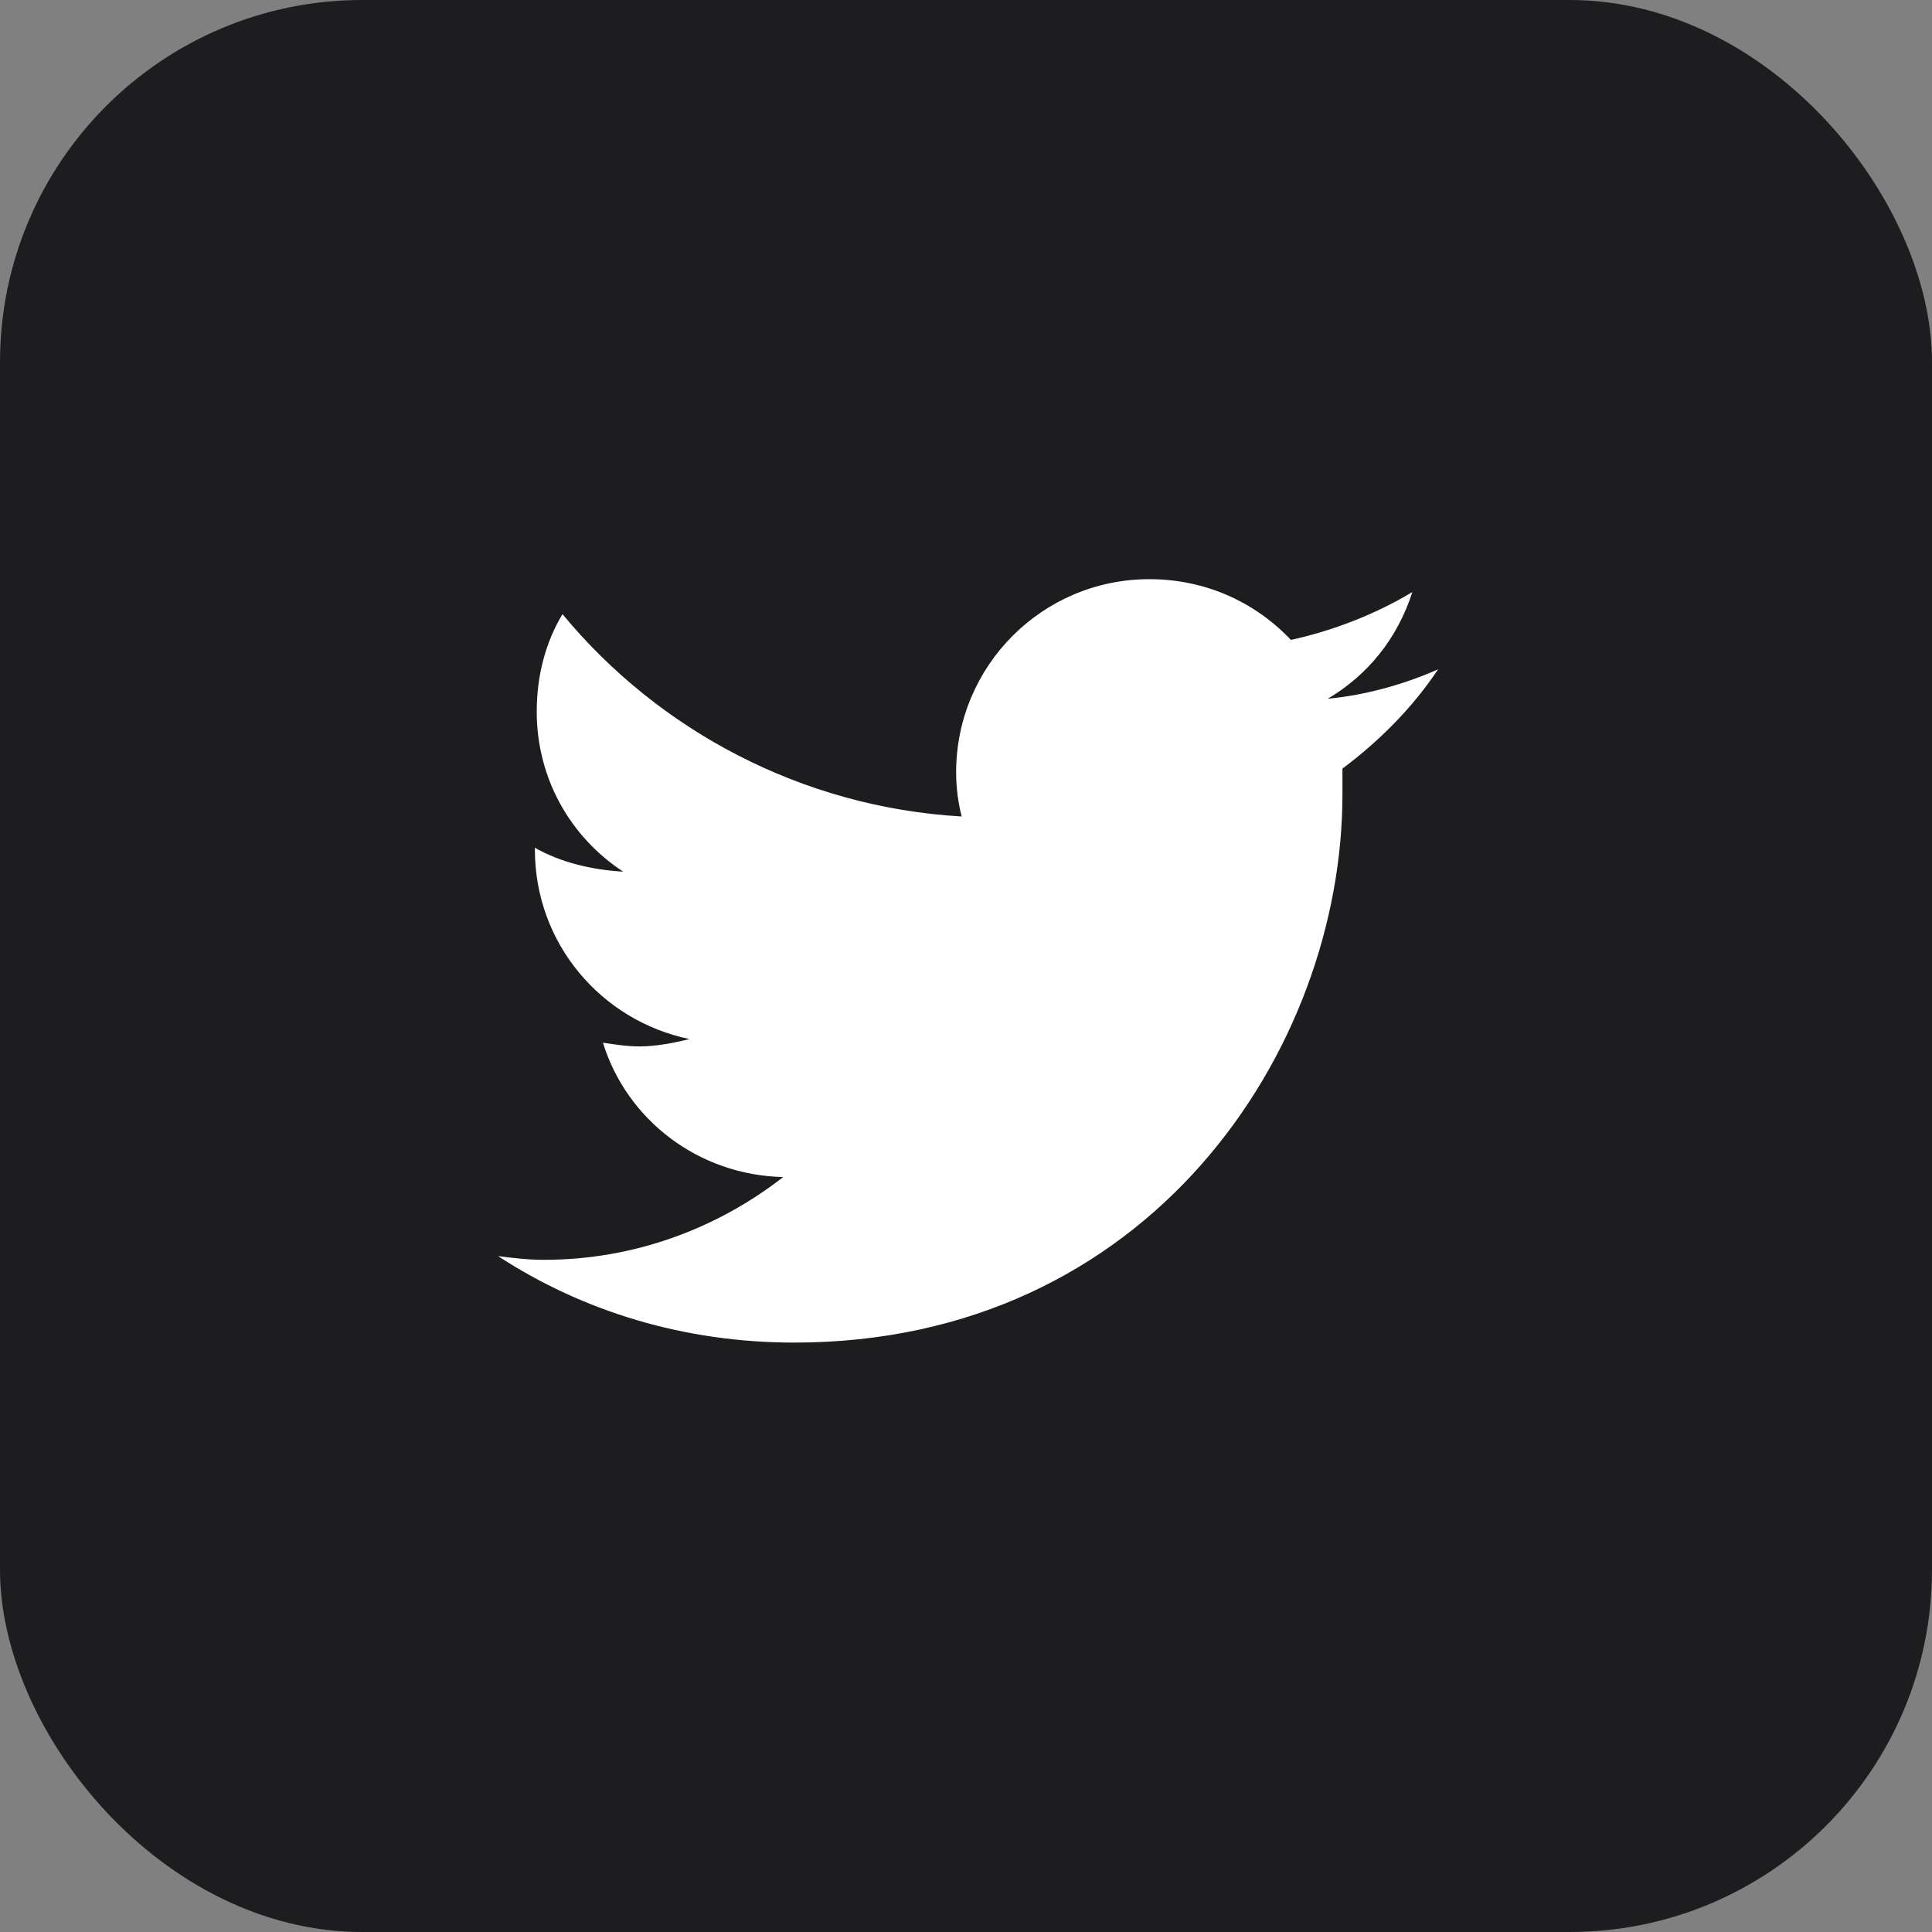 <svg width="64" height="64" viewBox="0 0 64 64" fill="none" xmlns="http://www.w3.org/2000/svg">
<rect x="0" y="0" width="64" height="64" fill="#808080" stroke="none"/>
<rect width="64" height="64" rx="12" fill="#1D1D20"/>
<path d="M44.47 25.462C44.47 25.767 44.47 26.011 44.47 26.316C44.47 34.786 38.072 44.475 26.311 44.475C22.655 44.475 19.303 43.439 16.5 41.611C16.988 41.672 17.475 41.733 18.023 41.733C21.009 41.733 23.752 40.697 25.945 38.991C23.142 38.93 20.766 37.102 19.973 34.542C20.4 34.603 20.766 34.664 21.192 34.664C21.741 34.664 22.35 34.542 22.837 34.42C19.913 33.811 17.719 31.252 17.719 28.144V28.083C18.572 28.57 19.608 28.814 20.644 28.875C18.877 27.717 17.78 25.767 17.78 23.573C17.78 22.355 18.084 21.258 18.633 20.344C21.802 24.183 26.555 26.742 31.856 27.047C31.734 26.559 31.673 26.072 31.673 25.584C31.673 22.05 34.538 19.186 38.072 19.186C39.9 19.186 41.545 19.917 42.764 21.197C44.166 20.892 45.567 20.344 46.786 19.613C46.298 21.136 45.323 22.355 43.983 23.147C45.263 23.025 46.542 22.659 47.639 22.172C46.786 23.452 45.689 24.548 44.47 25.462Z" fill="white"/>
</svg>
